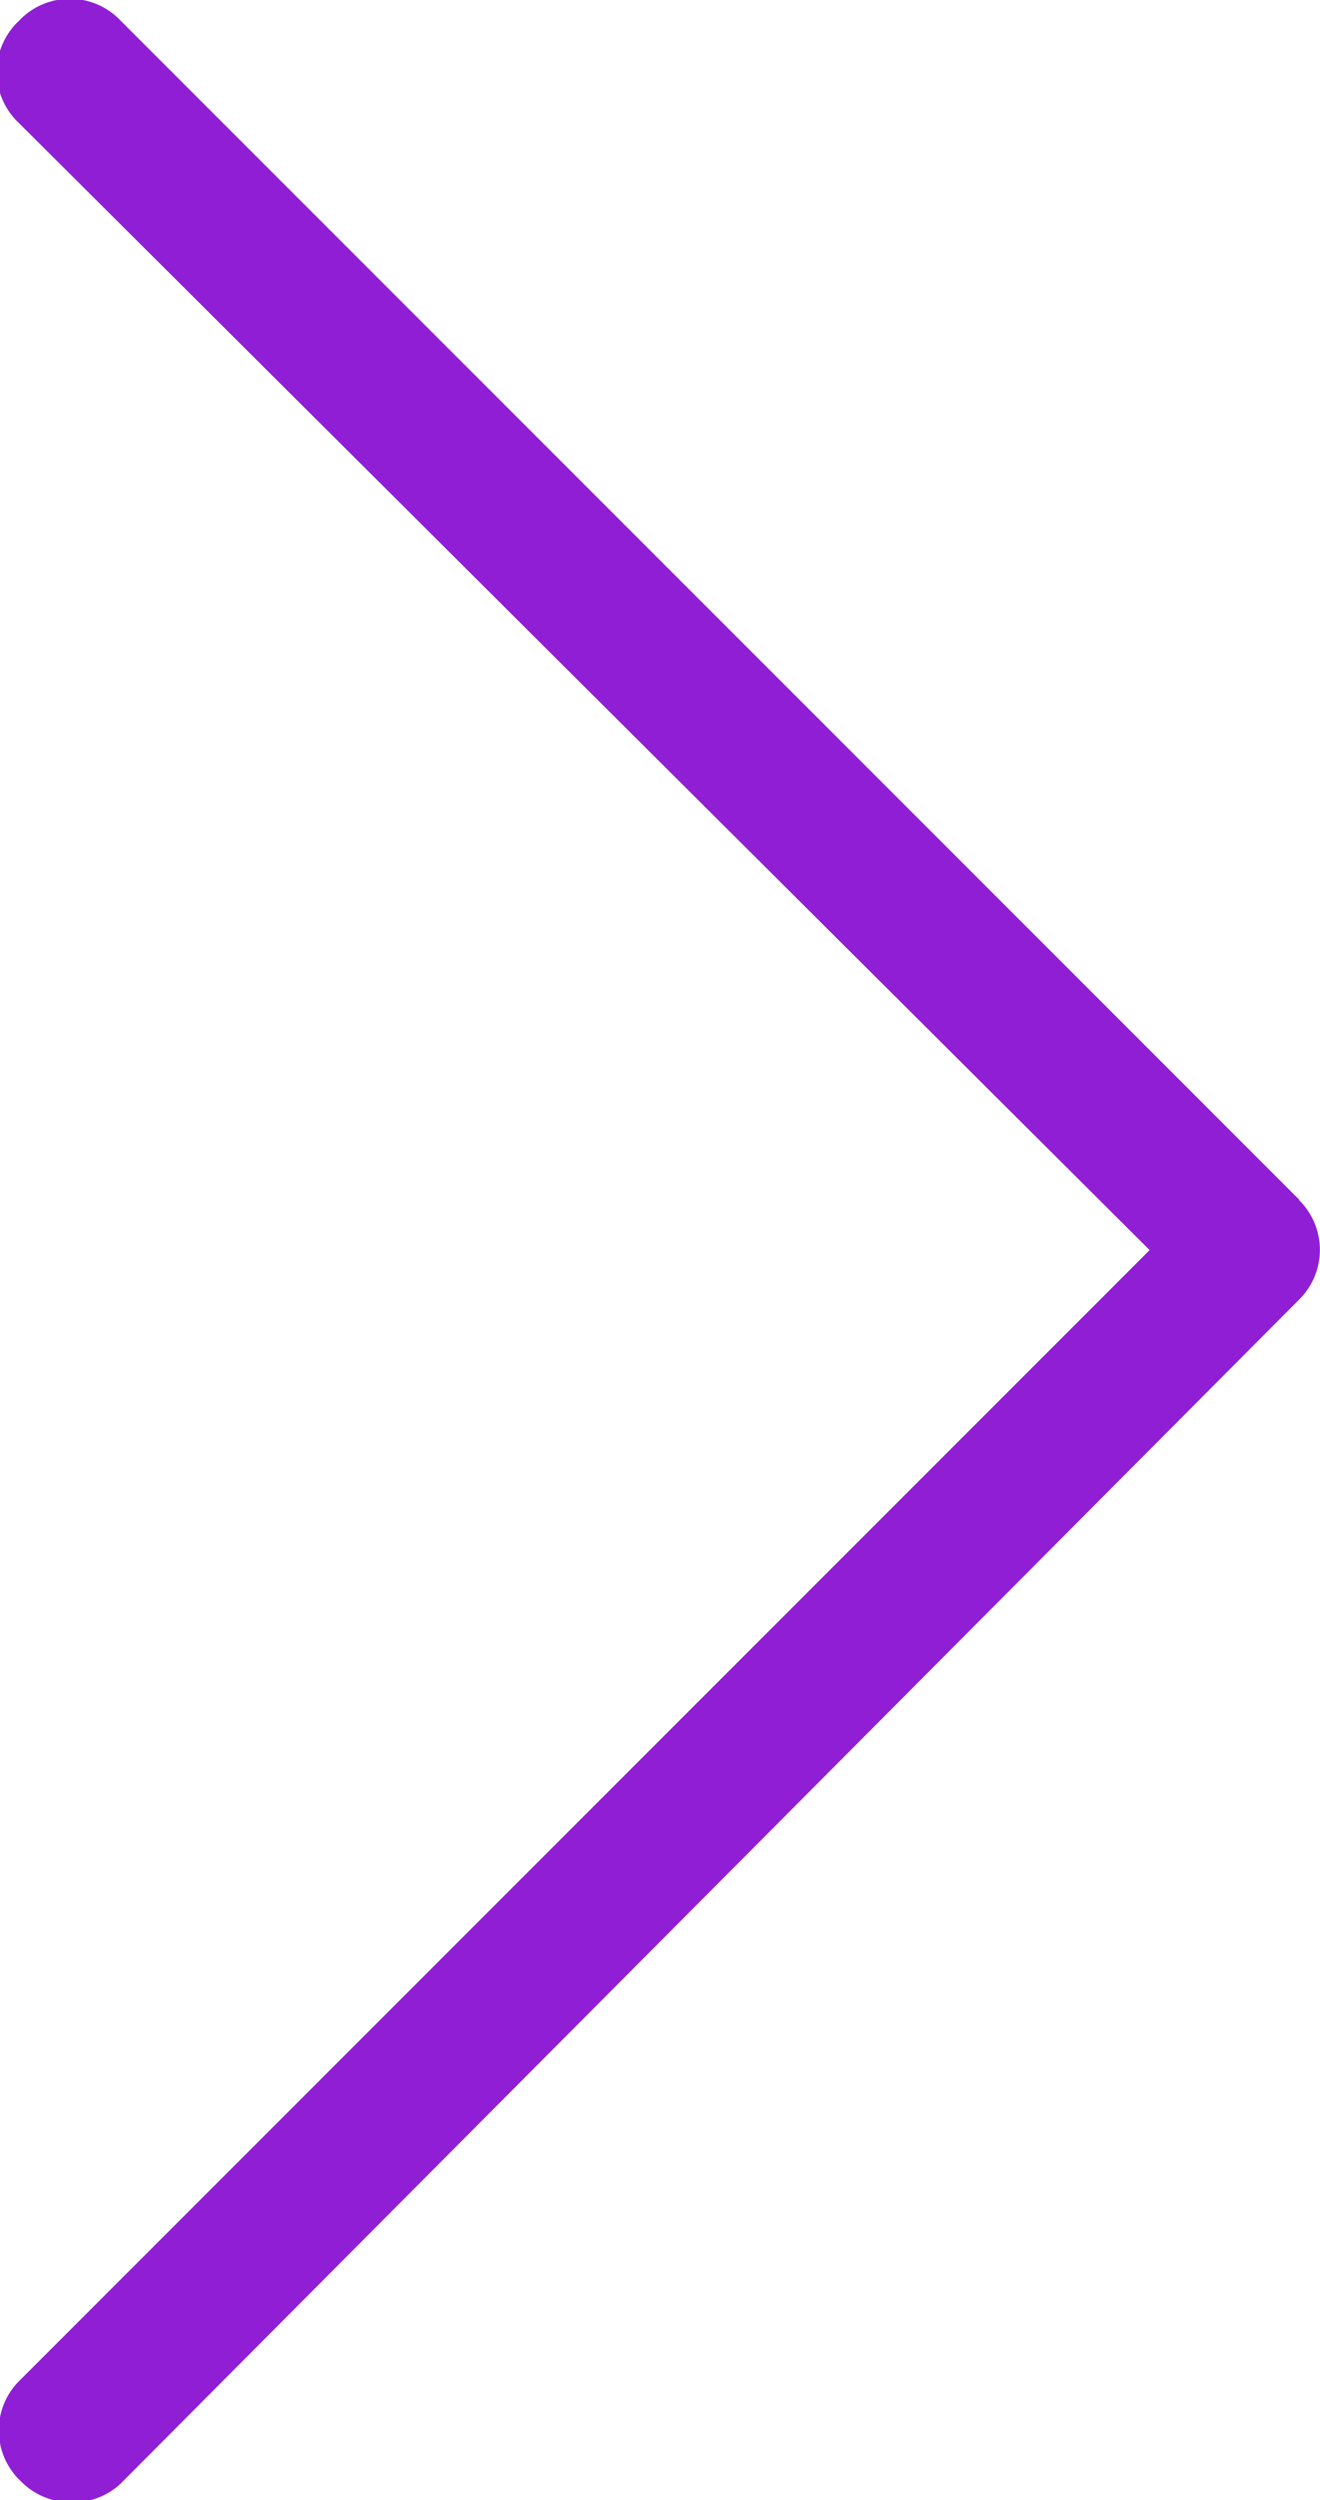 <svg xmlns="http://www.w3.org/2000/svg" viewBox="0 0 25.88 49"><defs><style>.a069e2b8-9ef3-4a14-8b4d-97dc84b19192{fill:#901ed5;}</style></defs><g id="b405dc61-51de-4d9b-9e99-5632051e075a" data-name="Capa 2"><g id="bf0d1cec-7ba9-47ad-aa22-4f556a1c57d6" data-name="Home"><path class="a069e2b8-9ef3-4a14-8b4d-97dc84b19192" d="M25.48,23.52,2.37.41a1.37,1.37,0,0,0-2,0,1.37,1.37,0,0,0,0,2L22.54,24.5.41,46.63a1.37,1.37,0,0,0,0,2,1.37,1.37,0,0,0,1,.41,1.35,1.35,0,0,0,1-.41L25.47,25.47a1.37,1.37,0,0,0,0-1.95Z"/></g></g></svg>